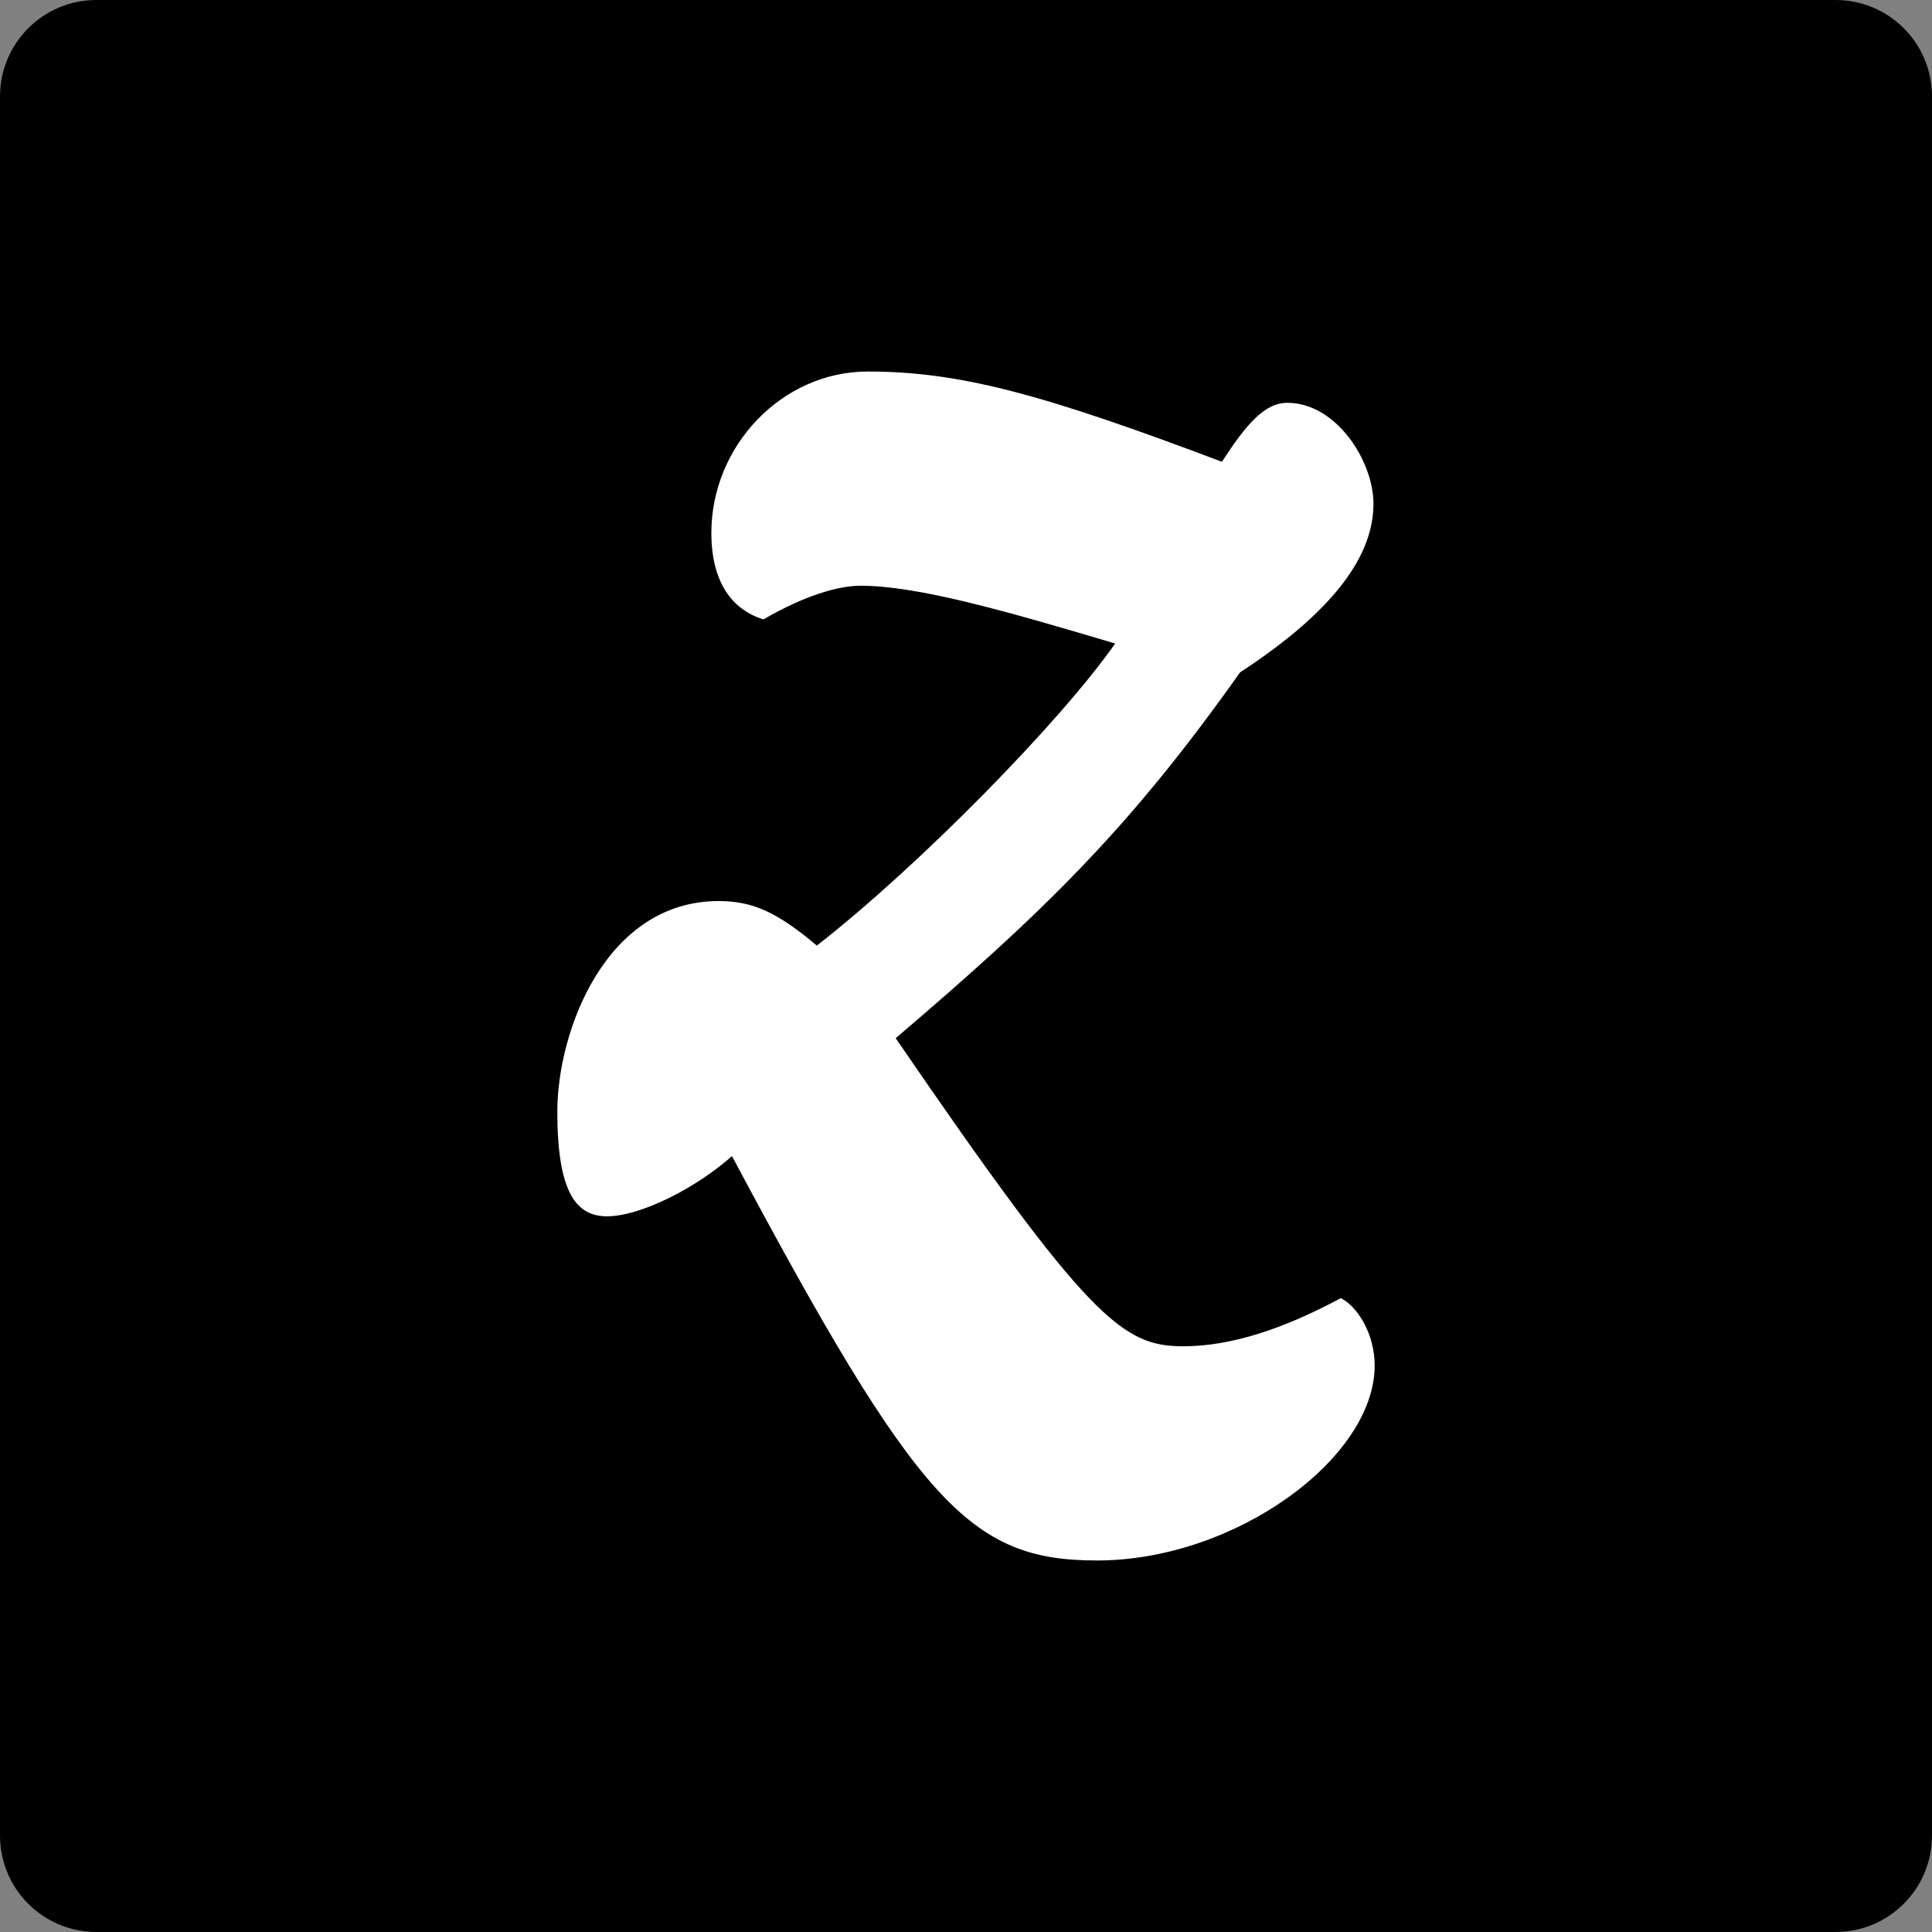 <?xml version="1.0" ?><svg height="60px" version="1.1" viewBox="0 0 60 60" width="60px" xmlns="http://www.w3.org/2000/svg" xmlns:sketch="http://www.bohemiancoding.com/sketch/ns" xmlns:xlink="http://www.w3.org/1999/xlink"><rect x="0" y="0" width="60" height="60" fill="#808080" stroke="none"/><title/><desc/><defs/><g fill="none" fill-rule="evenodd" id="soical" stroke="none" stroke-width="1"><g id="social" transform="translate(-873, -438)"><g id="slices" transform="translate(173, 138)"/><g fill="#000000" id="square-black" transform="translate(173, 138)"><path d="M702.996,300 L757.004,300 C758.659,300 760,301.337 760,302.996 L760,357.004 C760,358.659 758.663,360 757.004,360 L702.996,360 C701.341,360 700,358.663 700,357.004 L700,302.996 C700,301.341 701.337,300 702.996,300 Z" id="square-38"/></g><g fill="#FFFFFF" id="icon" transform="translate(182, 150)"><path d="M713.732,323.904 C719.494,334.706 721.114,336.462 725.068,336.462 C729.361,336.462 733.692,333.285 733.692,330.408 C733.692,329.435 733.165,328.576 732.639,328.315 C730.831,329.286 729.211,329.81 727.742,329.81 C725.859,329.81 724.805,328.987 718.817,320.242 C723.373,316.355 726.048,313.776 729.511,308.881 C732.487,306.937 733.654,305.218 733.654,303.648 C733.654,302.303 732.487,300.51 730.982,300.51 C730.265,300.51 729.701,301.183 728.947,302.341 C723.411,300.248 720.812,299.538 717.951,299.538 C715.277,299.538 713.092,301.855 713.092,304.546 C713.092,306.079 713.733,306.937 714.711,307.236 C715.991,306.49 717.046,306.19 717.723,306.19 C719.495,306.19 722.244,306.975 725.632,307.985 C723.938,310.413 719.532,314.899 716.368,317.366 C715.163,316.355 714.409,315.983 713.319,315.983 C709.815,315.983 708.308,320.018 708.308,322.523 C708.308,325.064 708.911,325.773 709.852,325.773 C710.907,325.773 712.64,324.877 713.732,323.904 Z" id="zootool"/></g></g></g></svg>